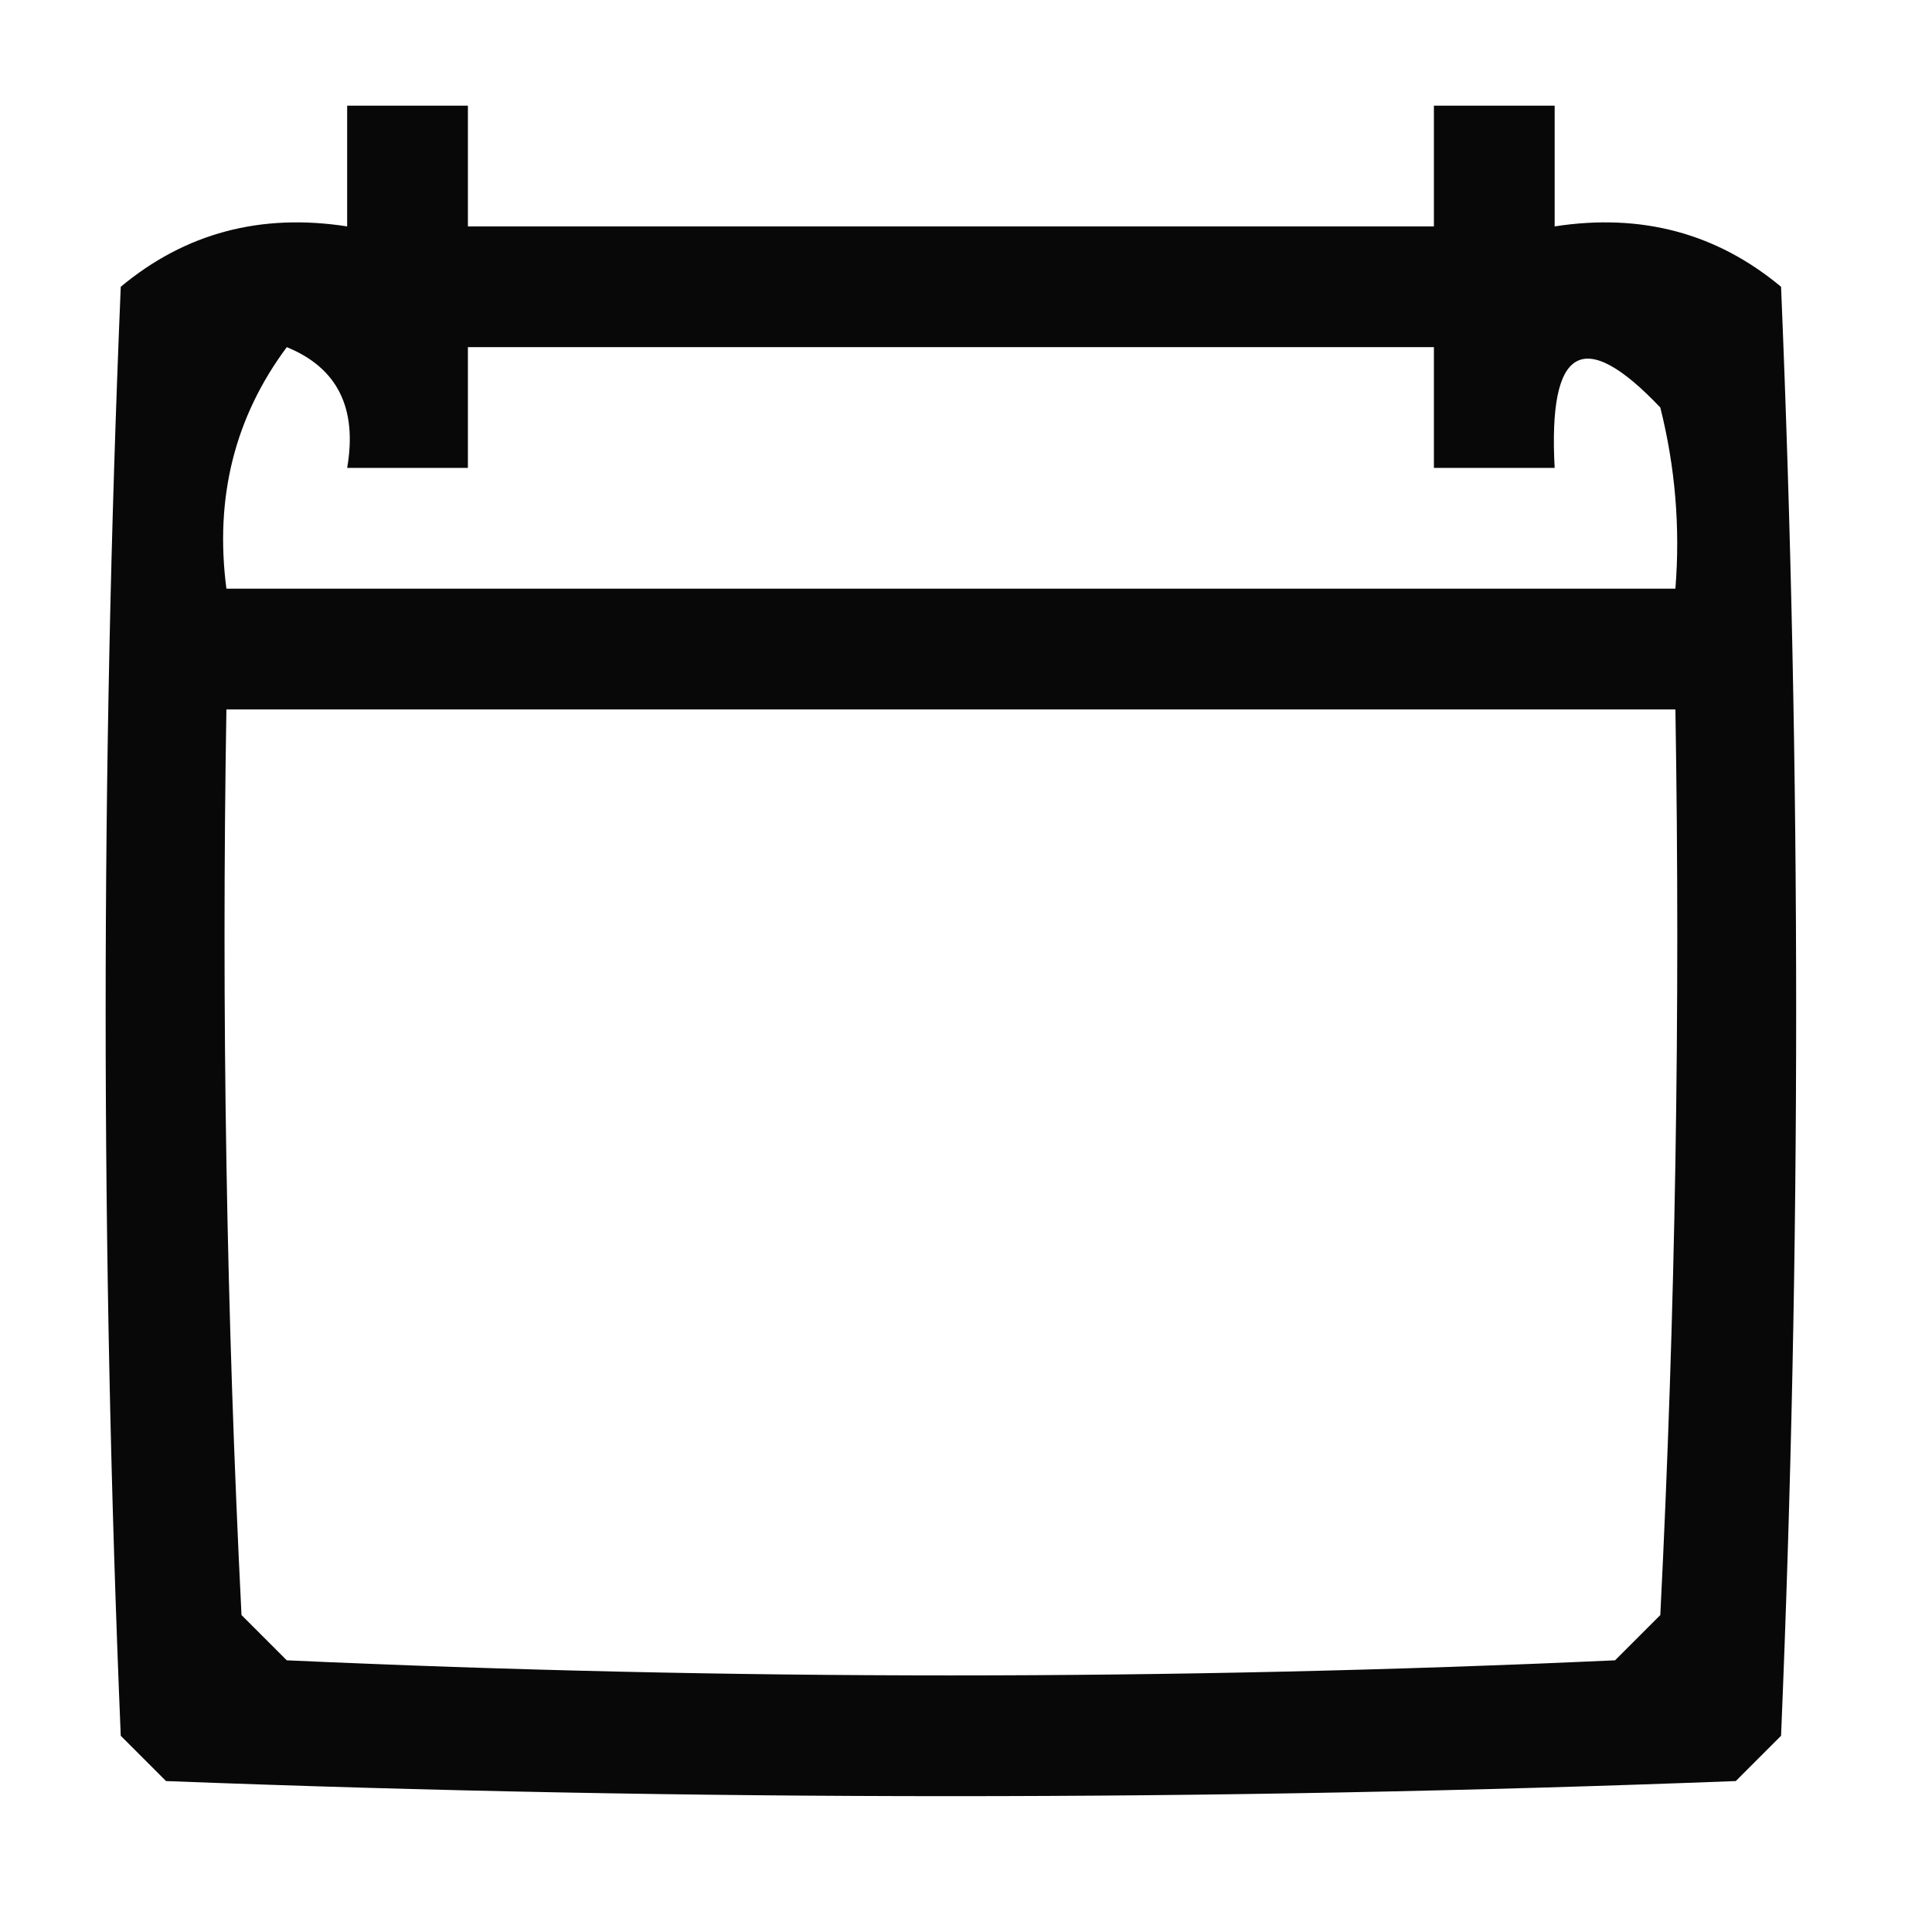 <?xml version="1.0" encoding="UTF-8"?>
<!DOCTYPE svg PUBLIC "-//W3C//DTD SVG 1.1//EN" "http://www.w3.org/Graphics/SVG/1.1/DTD/svg11.dtd">
<svg xmlns="http://www.w3.org/2000/svg" version="1.1" width="64px" height="64px" style="shape-rendering:geometricPrecision; text-rendering:geometricPrecision; image-rendering:optimizeQuality; fill-rule:evenodd; clip-rule:evenodd" xmlns:xlink="http://www.w3.org/1999/xlink">
<g><path style="opacity:0.967" fill="#000000" d="M 11.5,3.5 C 12.833,3.5 14.167,3.5 15.5,3.5C 15.5,4.833 15.5,6.167 15.5,7.5C 26.167,7.5 36.833,7.5 47.5,7.5C 47.5,6.167 47.5,4.833 47.5,3.5C 48.833,3.5 50.167,3.5 51.5,3.5C 51.5,4.833 51.5,6.167 51.5,7.5C 54.365,7.055 56.865,7.721 59,9.5C 59.667,25.5 59.667,41.5 59,57.5C 58.5,58 58,58.5 57.5,59C 40.167,59.667 22.833,59.667 5.5,59C 5,58.5 4.5,58 4,57.5C 3.333,41.5 3.333,25.5 4,9.5C 6.135,7.721 8.635,7.055 11.5,7.5C 11.5,6.167 11.5,4.833 11.5,3.5 Z M 9.5,11.5 C 11.177,12.183 11.843,13.517 11.5,15.5C 12.833,15.5 14.167,15.5 15.5,15.5C 15.5,14.167 15.5,12.833 15.5,11.5C 26.167,11.5 36.833,11.5 47.5,11.5C 47.5,12.833 47.5,14.167 47.5,15.5C 48.833,15.5 50.167,15.5 51.5,15.5C 51.281,11.473 52.447,10.806 55,13.5C 55.495,15.473 55.662,17.473 55.5,19.5C 39.5,19.5 23.5,19.5 7.5,19.5C 7.107,16.487 7.774,13.82 9.5,11.5 Z M 7.5,23.5 C 23.5,23.5 39.5,23.5 55.5,23.5C 55.666,33.506 55.5,43.506 55,53.5C 54.5,54 54,54.5 53.5,55C 38.833,55.667 24.167,55.667 9.5,55C 9,54.5 8.5,54 8,53.5C 7.5,43.506 7.334,33.506 7.5,23.5 Z"/></g>
</svg>
